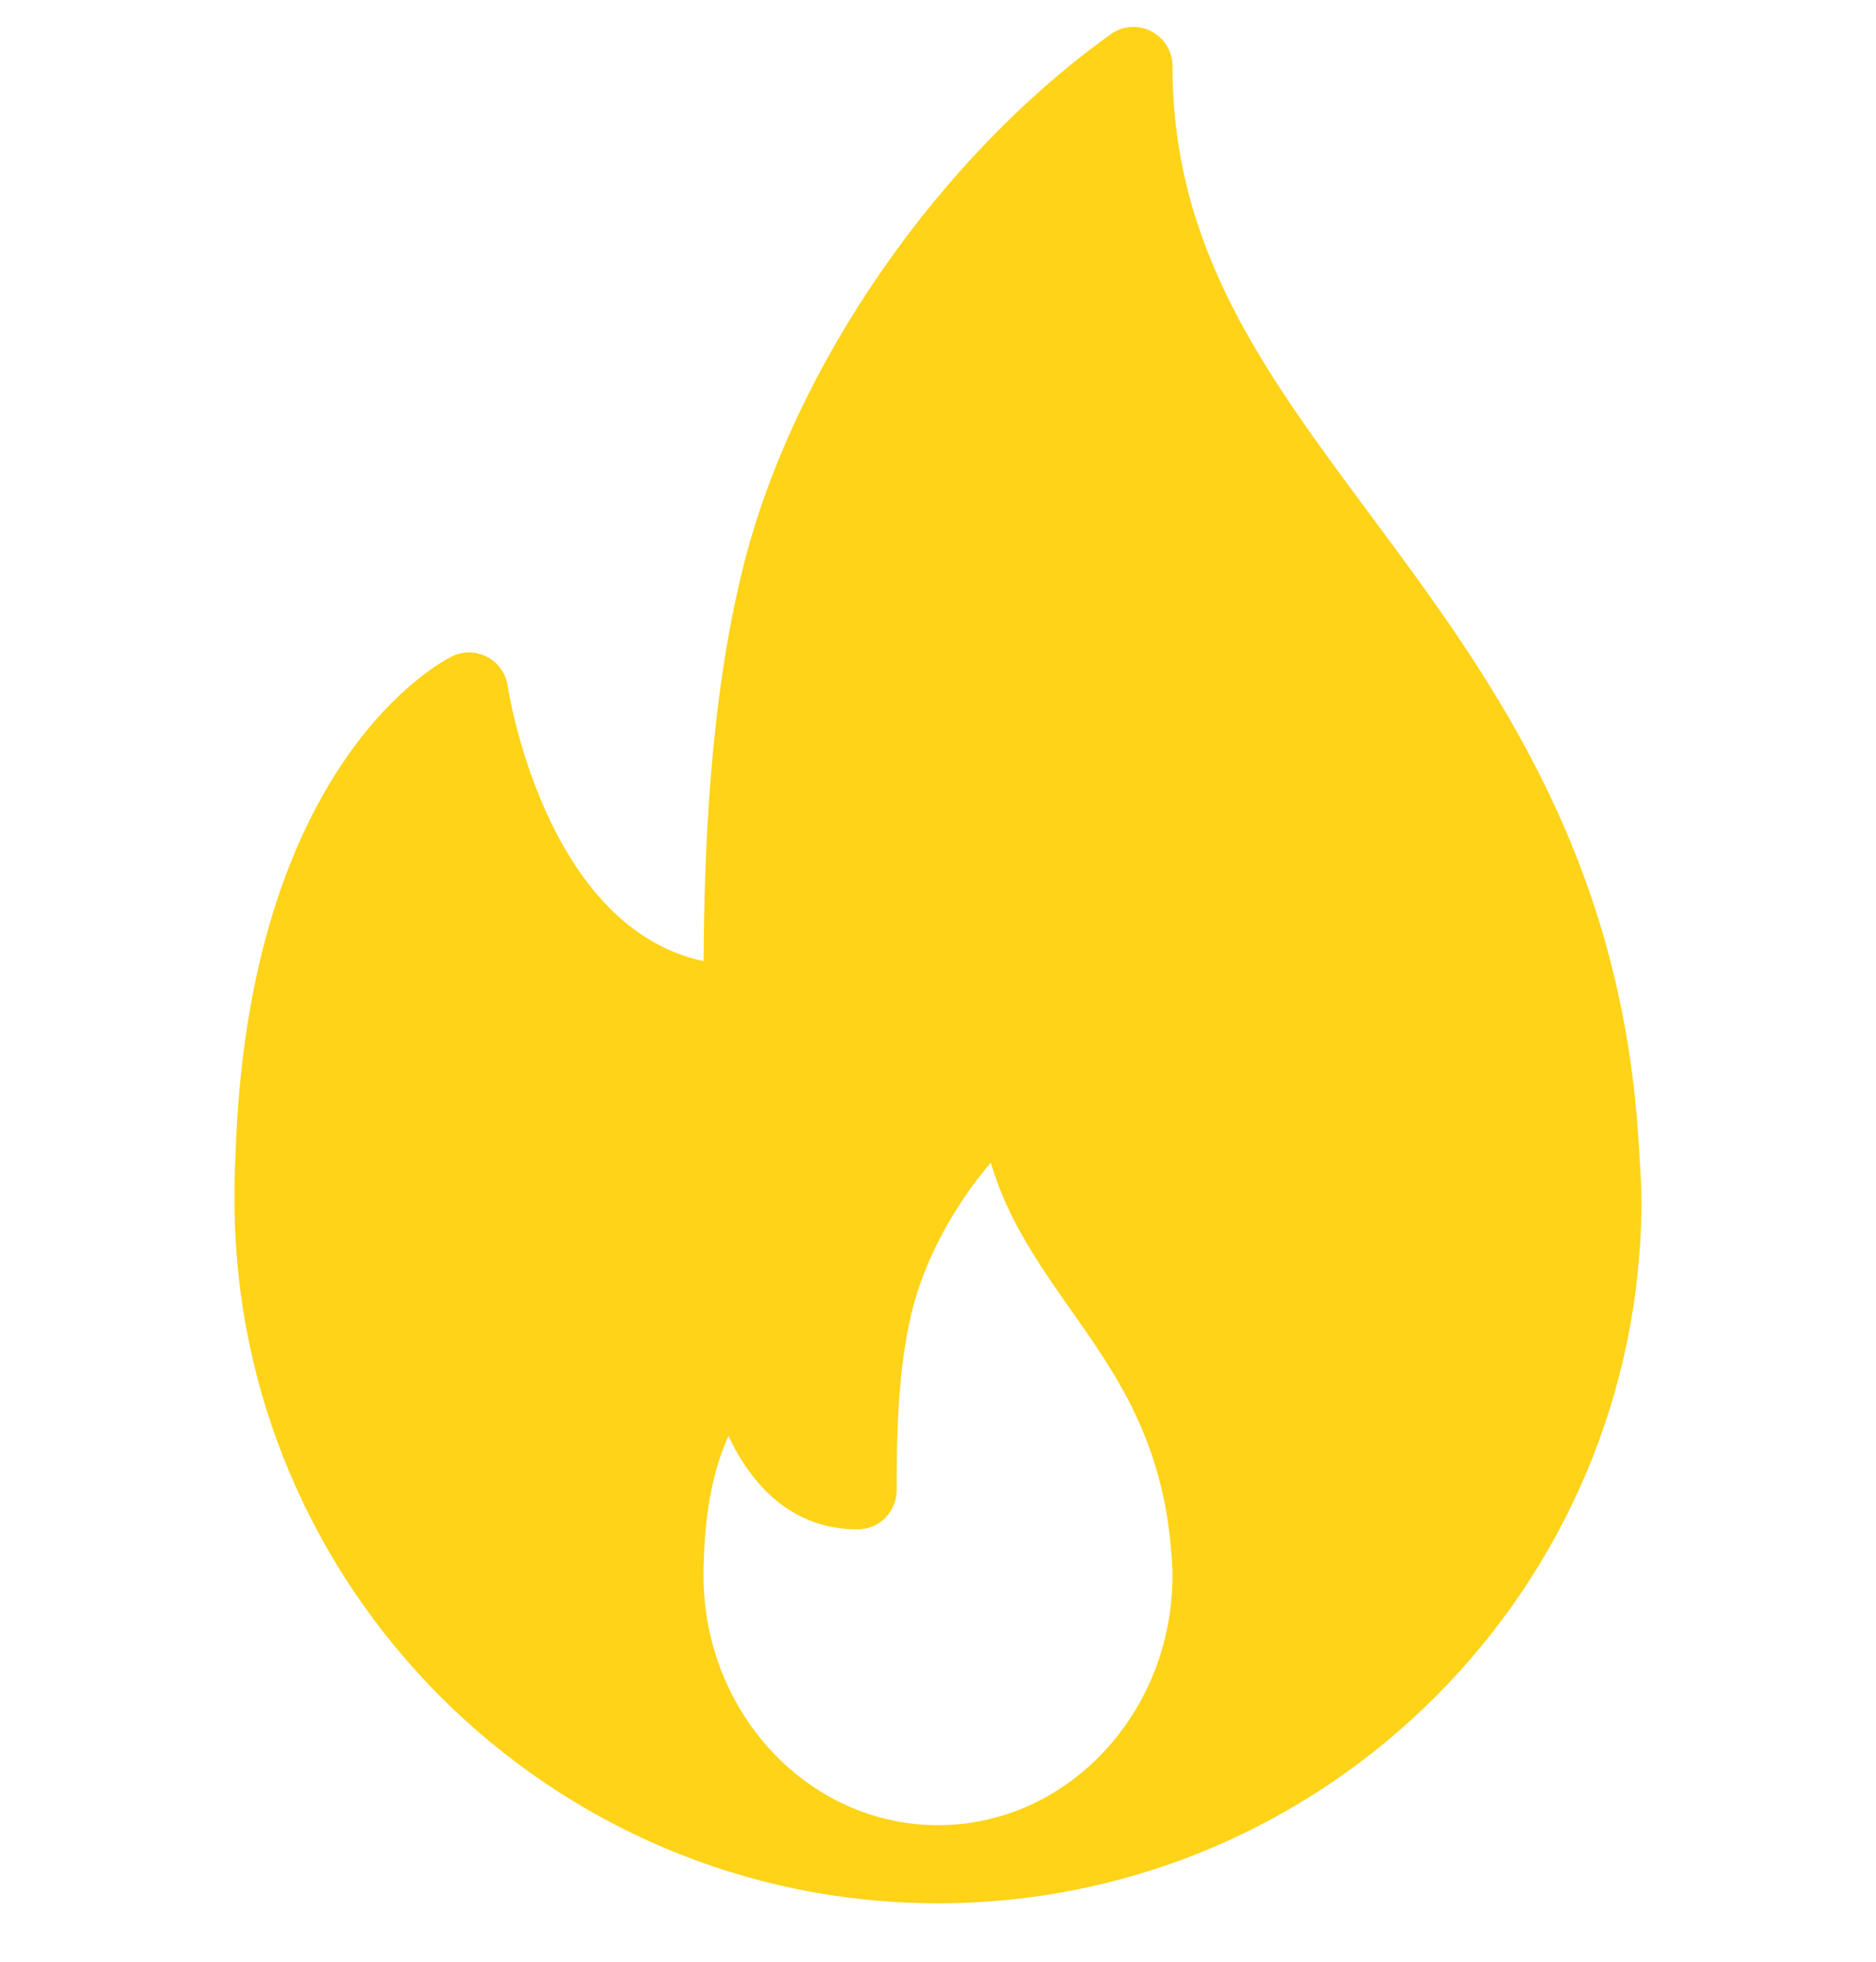<svg width="22" height="23" viewBox="0 0 22 23" fill="none" xmlns="http://www.w3.org/2000/svg">
<g clip-path="url(#clip0_552_910)">
<path d="M19.203 13.197C18.951 9.916 17.423 7.859 16.076 6.045C14.828 4.365 13.75 2.915 13.75 0.775C13.75 0.603 13.654 0.446 13.501 0.367C13.348 0.288 13.164 0.301 13.025 0.402C11.001 1.851 9.312 4.292 8.722 6.621C8.313 8.242 8.259 10.065 8.251 11.269C6.382 10.87 5.958 8.074 5.954 8.043C5.944 7.972 5.917 7.904 5.875 7.845C5.834 7.786 5.779 7.737 5.715 7.703C5.585 7.635 5.432 7.63 5.3 7.696C5.202 7.743 2.894 8.916 2.76 13.598C2.75 13.753 2.75 13.91 2.75 14.066C2.75 18.614 6.451 22.315 11 22.315C11.006 22.316 11.013 22.317 11.018 22.315H11.024C15.562 22.302 19.25 18.606 19.25 14.066C19.25 13.837 19.203 13.197 19.203 13.197ZM11 21.399C9.484 21.399 8.25 20.085 8.25 18.469C8.25 18.414 8.25 18.359 8.254 18.291C8.272 17.61 8.401 17.145 8.543 16.835C8.809 17.406 9.284 17.931 10.056 17.931C10.117 17.931 10.176 17.92 10.232 17.897C10.288 17.874 10.338 17.84 10.381 17.797C10.423 17.755 10.457 17.704 10.48 17.648C10.503 17.593 10.515 17.533 10.515 17.473C10.515 16.821 10.528 16.068 10.691 15.388C10.835 14.786 11.181 14.145 11.619 13.631C11.813 14.298 12.193 14.838 12.563 15.365C13.094 16.118 13.642 16.898 13.738 18.226C13.744 18.305 13.75 18.384 13.75 18.469C13.75 20.084 12.517 21.399 11 21.399Z" fill="#FED318"/>
</g>
<defs>
<clipPath id="clip0_552_910">
<rect width="22" height="22" fill="white" transform="translate(0 0.316)"/>
</clipPath>
</defs>
</svg>
